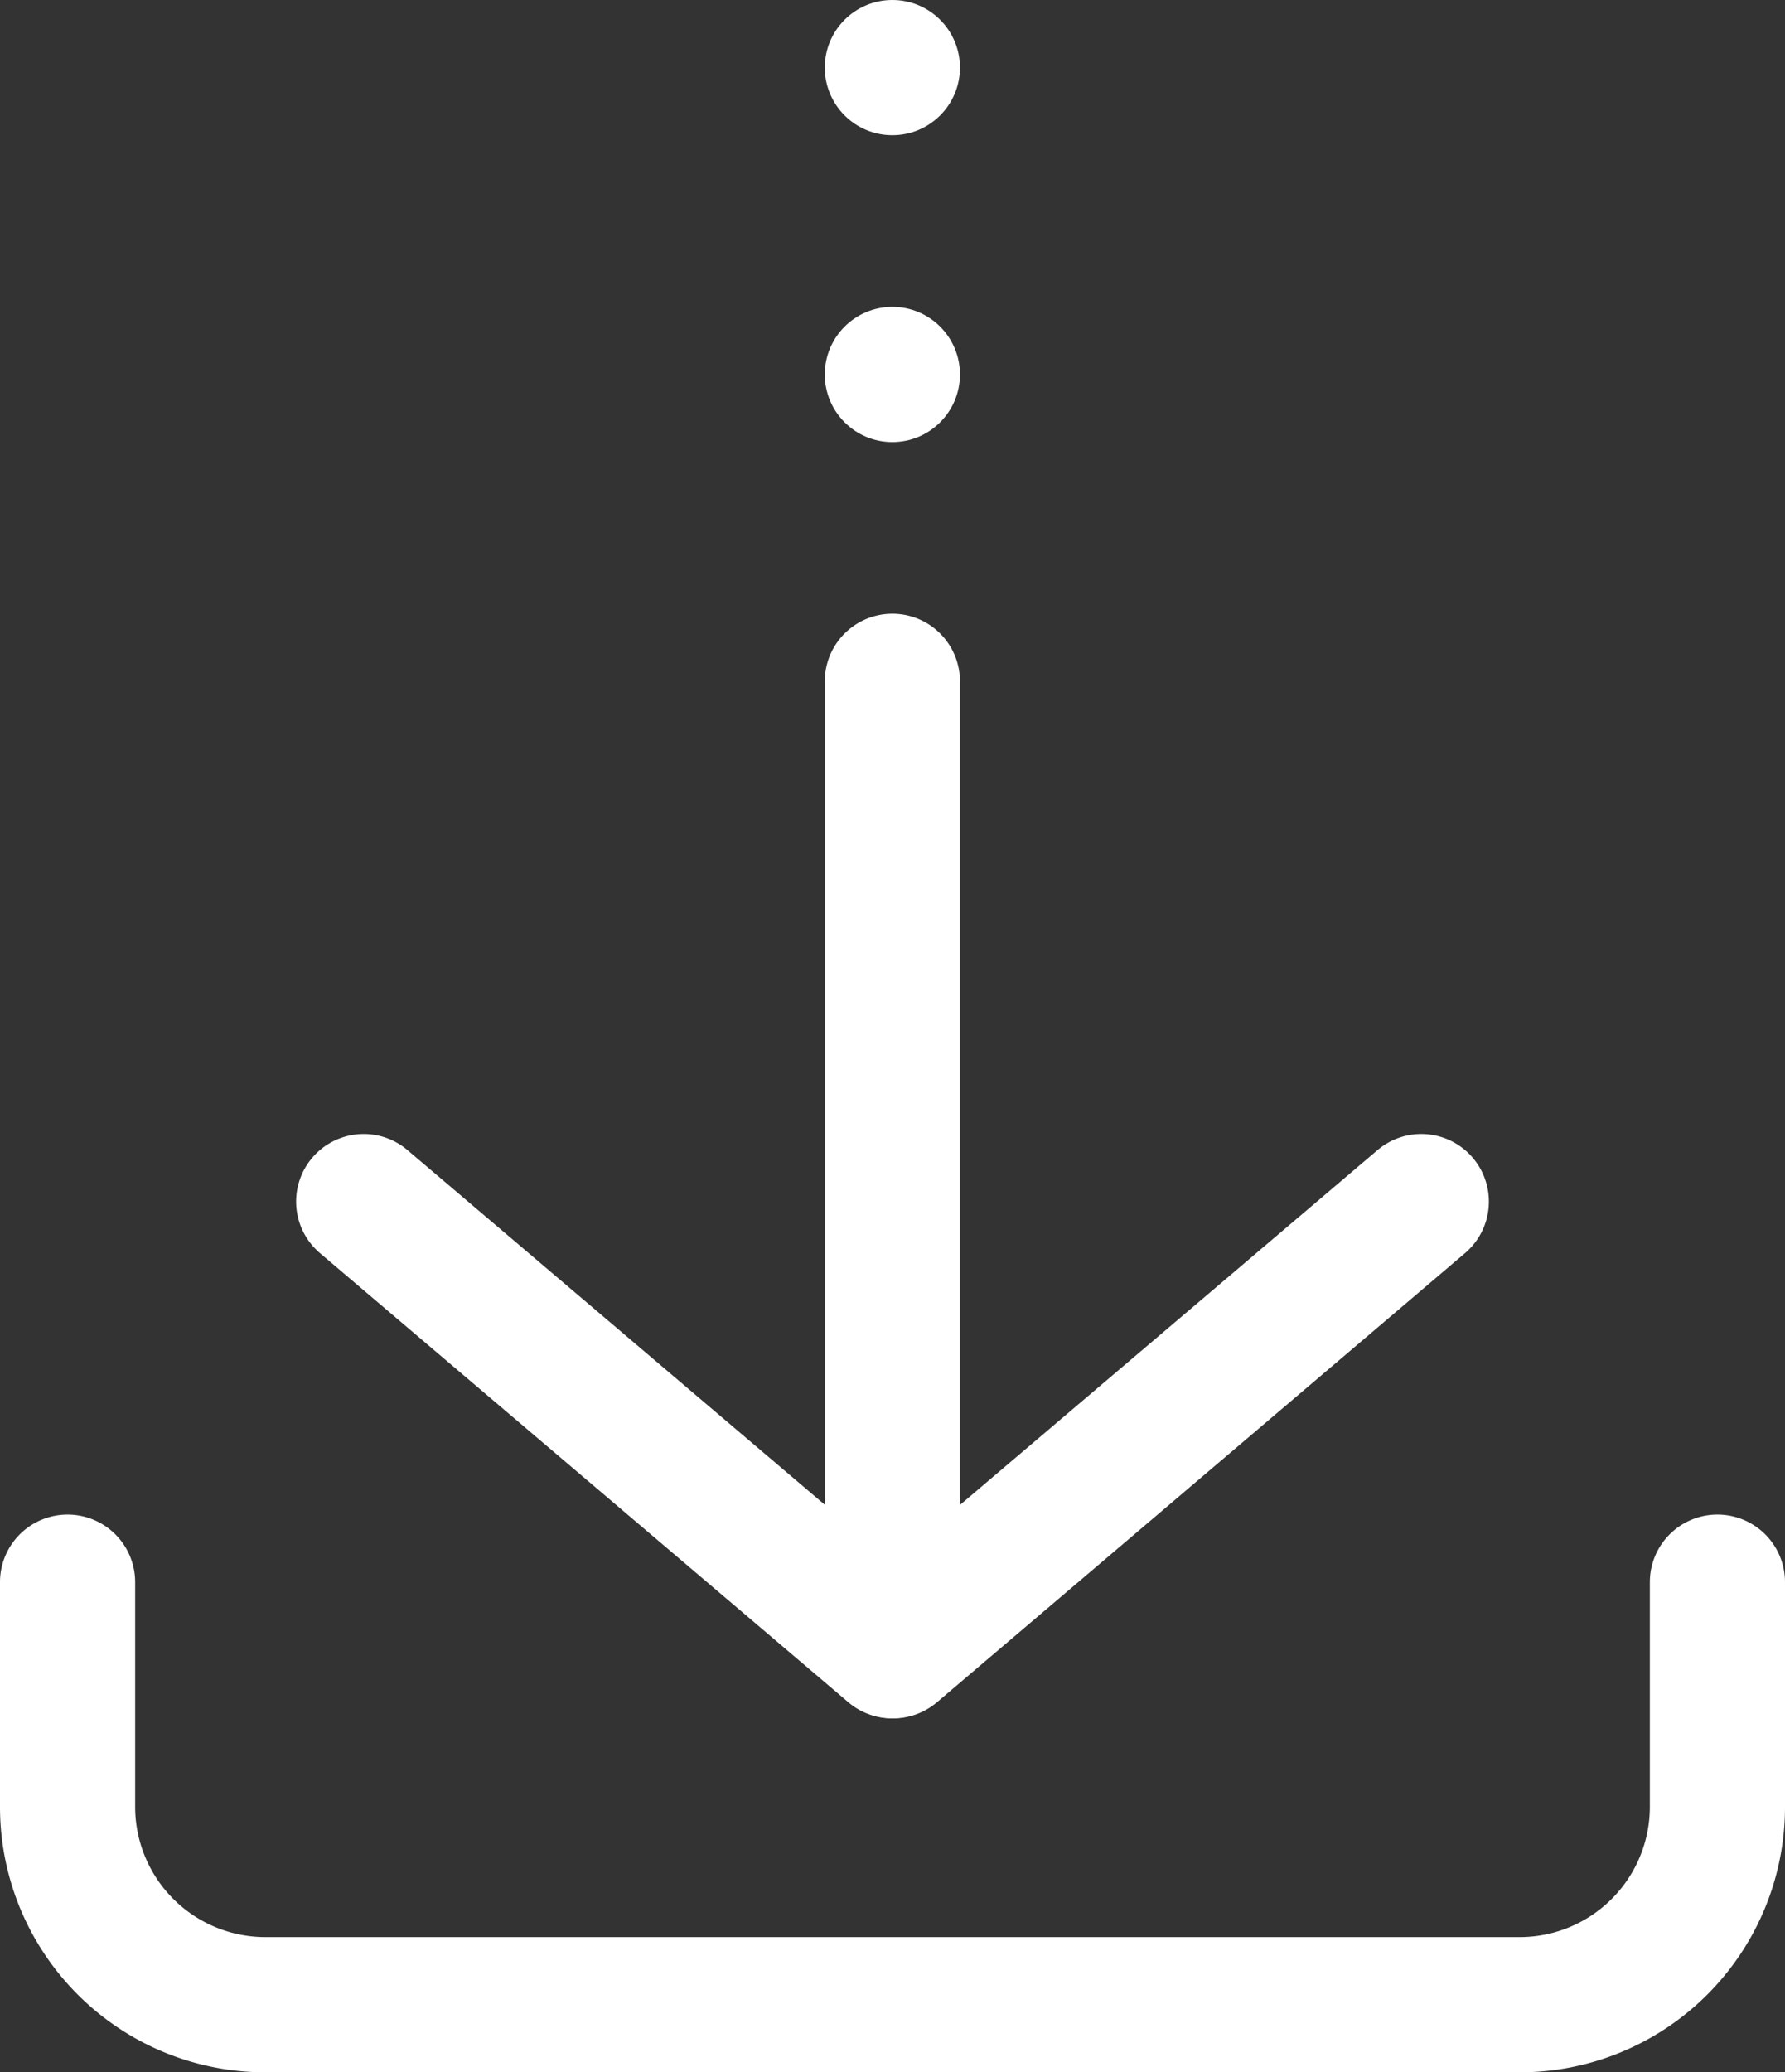 <svg id="downloading-data" xmlns="http://www.w3.org/2000/svg" width="14" height="16.247" viewBox="0 0 14 16.247">
  <rect x="0" y="0" width="14" height="16.247" fill="#333333" stroke="none"/>
  <path id="Path_219723" data-name="Path 219723" d="M48.53,47.53A.532.532,0,0,1,48,47V39.4a.53.53,0,1,1,1.06,0V47A.532.532,0,0,1,48.53,47.53Z" transform="translate(-41.531 -34.058)" fill="#fff"/>
  <circle id="Ellipse_1169" data-name="Ellipse 1169" cx="0.53" cy="0.53" r="0.53" transform="translate(6.469 0)" fill="#fff"/>
  <circle id="Ellipse_1170" data-name="Ellipse 1170" cx="0.53" cy="0.53" r="0.53" transform="translate(6.469 2.406)" fill="#fff"/>
  <path id="Path_219724" data-name="Path 219724" d="M37.047,58.844a.533.533,0,0,1-.345-.127L32.563,55.2a.53.53,0,1,1,.686-.808l3.8,3.228,3.8-3.228a.53.53,0,1,1,.686.808l-4.139,3.519A.533.533,0,0,1,37.047,58.844Z" transform="translate(-30.049 -45.371)" fill="#fff"/>
  <path id="Path_219725" data-name="Path 219725" d="M35.5,69.893H25.673A2.081,2.081,0,0,1,23.59,67.81V66.05a.53.53,0,1,1,1.06,0v1.76a1.022,1.022,0,0,0,1.023,1.023h9.834A1.022,1.022,0,0,0,36.53,67.81V66.05a.53.53,0,1,1,1.06,0v1.76A2.081,2.081,0,0,1,35.5,69.893Z" transform="translate(-23.59 -53.645)" fill="#fff"/>
</svg>